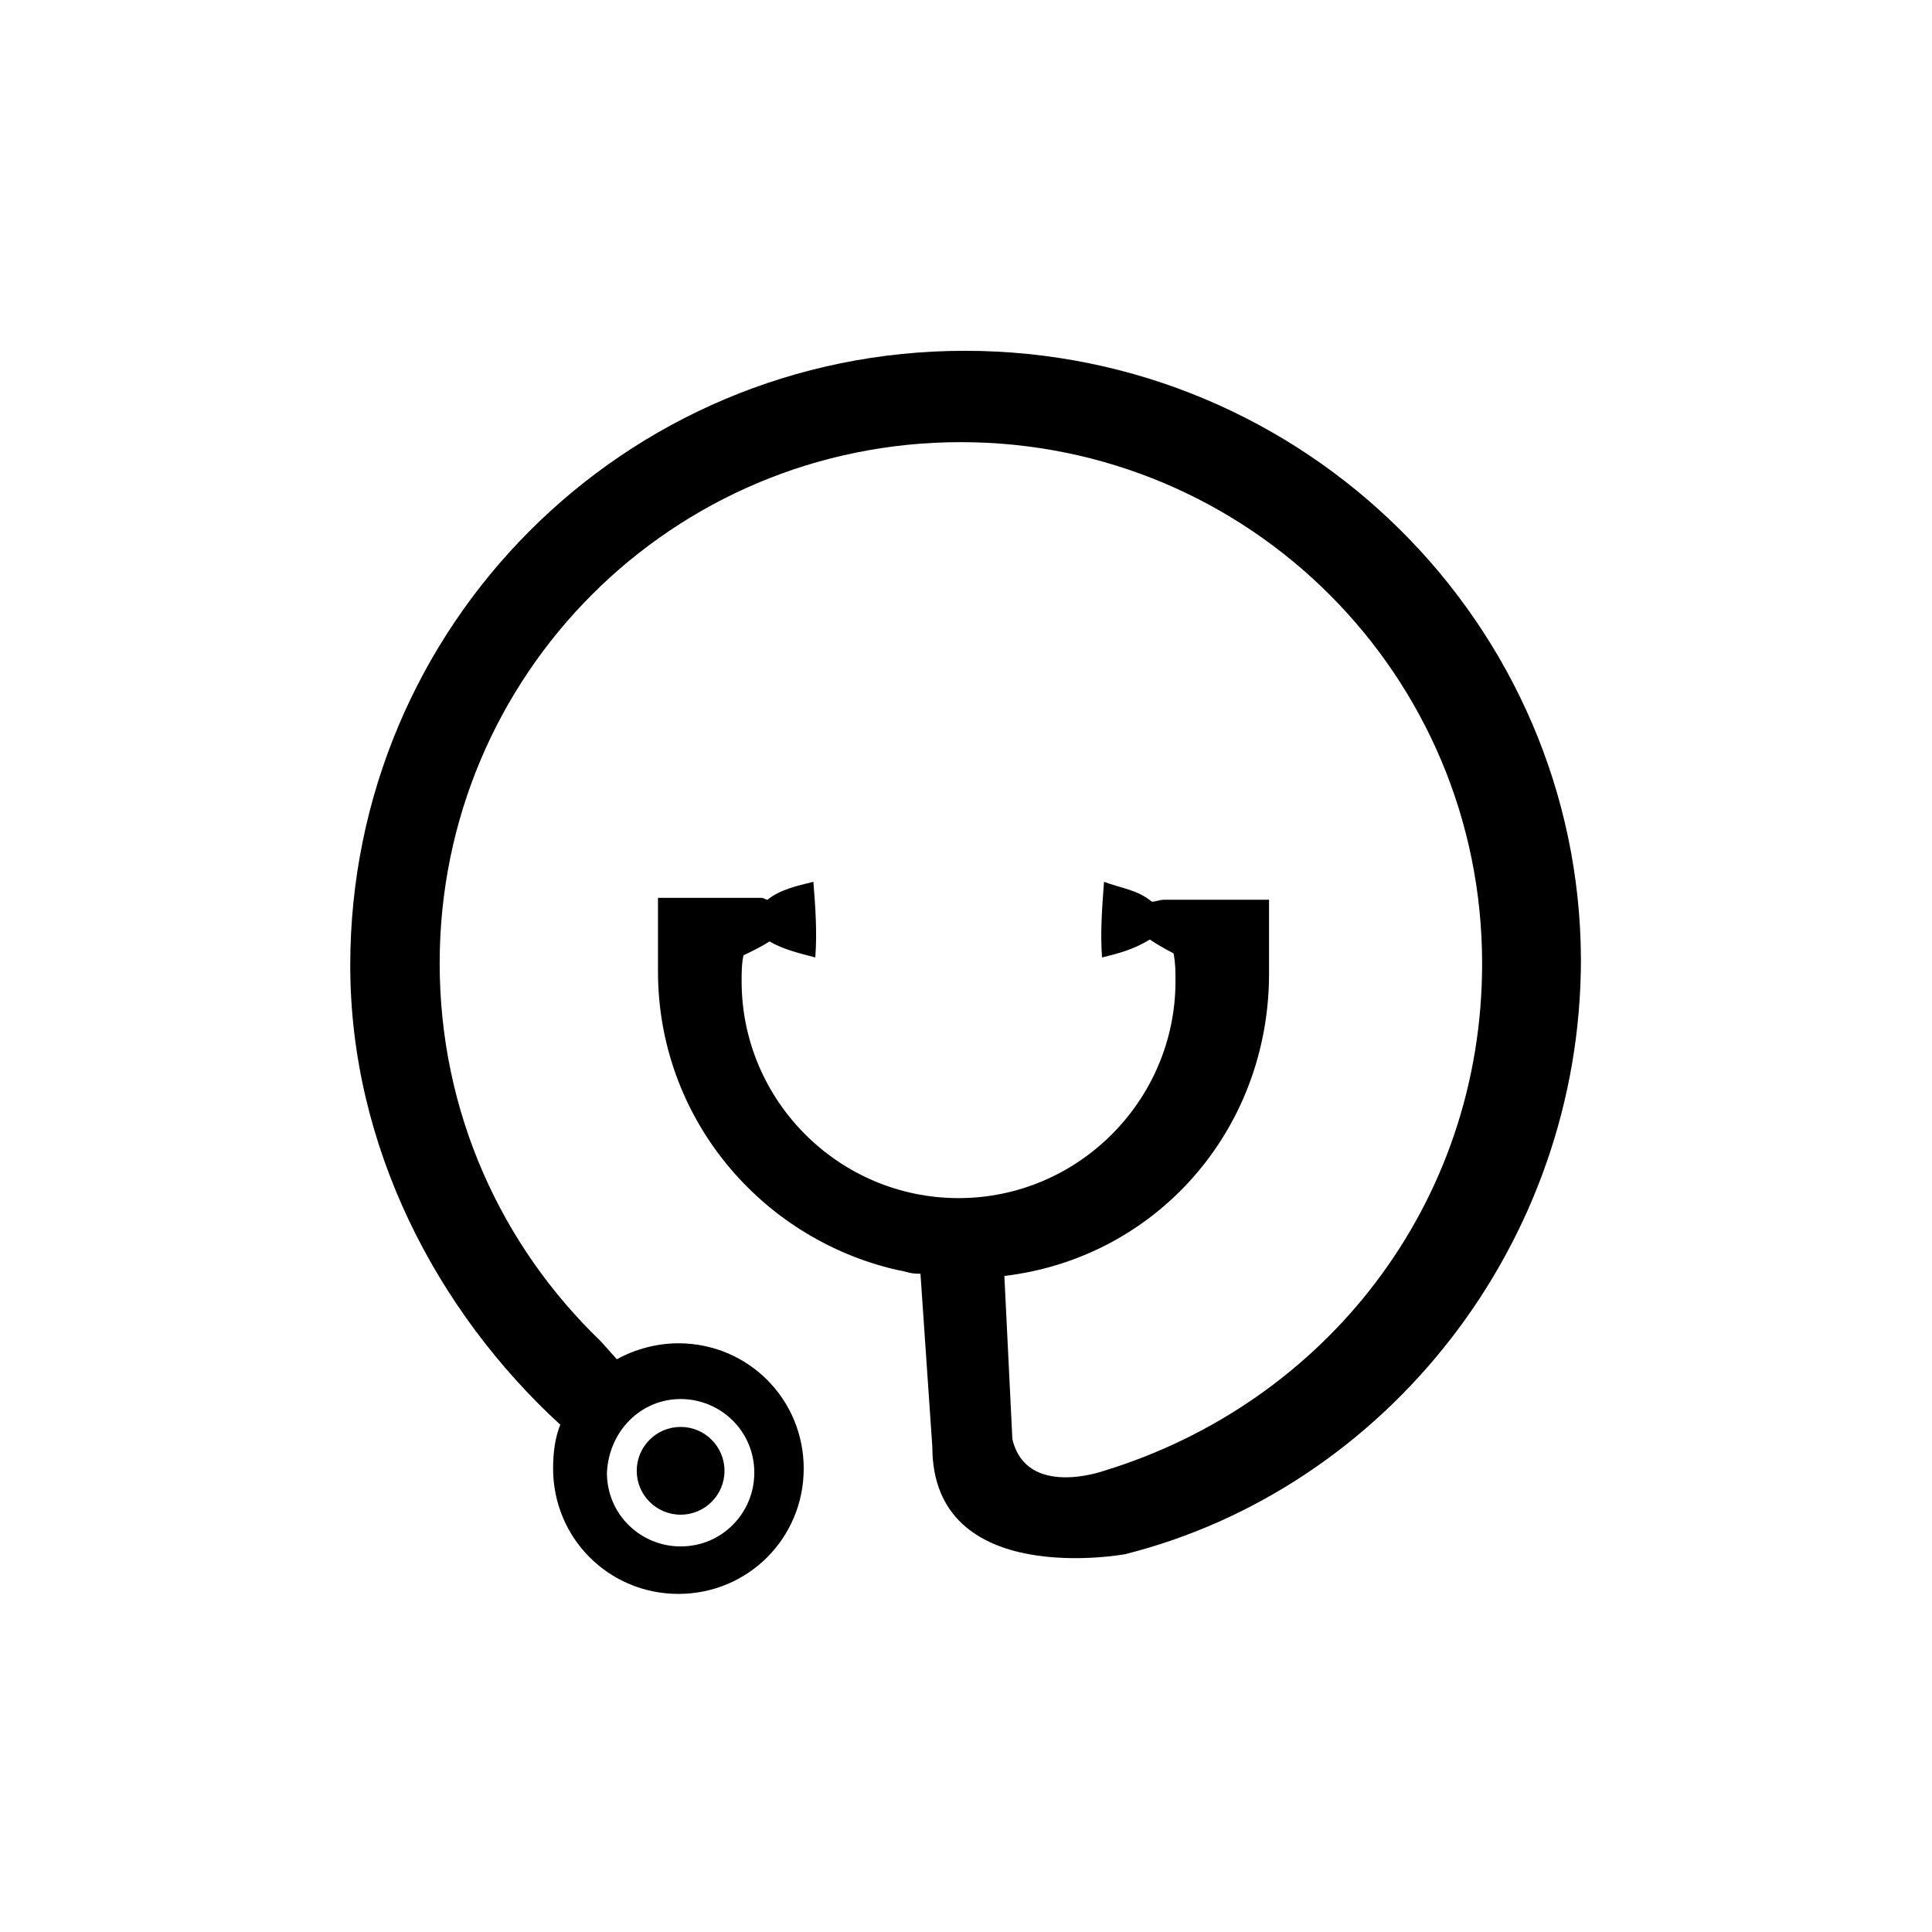 <?xml version="1.0" encoding="utf-8"?>
<!-- Generator: Adobe Illustrator 27.0.0, SVG Export Plug-In . SVG Version: 6.00 Build 0)  -->
<svg version="1.1" id="Layer_1" xmlns="http://www.w3.org/2000/svg" xmlns:xlink="http://www.w3.org/1999/xlink" x="0px" y="0px"
	 viewBox="0 0 700 700" style="enable-background:new 0 0 700 700;" xml:space="preserve">
<g>
	<circle cx="246.6" cy="532.9" r="15.9"/>
	<path d="M349.6,127.1c-123.3,0-222.7,99.5-222.7,222.7c0,65.6,31.4,125.4,76.1,166.4l0.3-0.7c-2.2,5-2.9,10.8-2.9,16.6
		c0,25.2,20.2,45.4,45.4,45.4s45.4-20.2,45.4-45.4c0-25.2-20.2-45.4-45.4-45.4c-7.9,0-15.9,2.2-22.3,5.8l-5.8-6.5
		c-36-34.6-58.4-82.9-58.4-137c0-104.5,84.3-188.8,188.8-188.8S537,244.6,537,349.1c0,87.2-56.9,159.3-137,183.8
		c0,0-28.1,10.1-33.2-11.5l-2.9-59.1c54.8-6.5,95.9-52.6,95.9-109.6V326h-38.2c-1.4,0-2.9,0.7-4.3,0.7c-5-4.3-11.5-5-17.3-7.2
		c-0.7,9.4-1.4,18.7-0.7,27.4c5.8-1.4,11.5-2.9,17.3-6.5c4.3,2.9,8.6,5,8.6,5c0.7,3.6,0.7,6.5,0.7,10.1c0,43.2-35.3,78.6-78.6,78.6
		s-78.6-35.3-78.6-78.6c0-2.9,0-6.5,0.7-9.4c0,0,5-2.2,9.4-5c5,2.9,10.8,4.3,16.6,5.8c0.7-9.4,0-18.7-0.7-27.4
		c-5.8,1.4-12.3,2.9-16.6,6.5c-0.7,0-1.4-0.7-2.2-0.7h-37.5V352c0,52.6,36.8,96.6,86.5,108.1c4.3,0.7,4.3,1.4,8.6,1.4l4.3,62.7
		c0,51.9,69.9,38.9,69.9,38.9c94.4-23.8,165.1-112.4,165.1-215.5C572.4,226.5,472.9,127.1,349.6,127.1z M246.6,506.9
		c14.4,0,26.7,11.5,26.7,26.7c0,14.4-11.5,26.7-26.7,26.7c-14.4,0-26.7-11.5-26.7-26.7C220.6,518.5,232.2,506.9,246.6,506.9z"/>
</g>
</svg>
